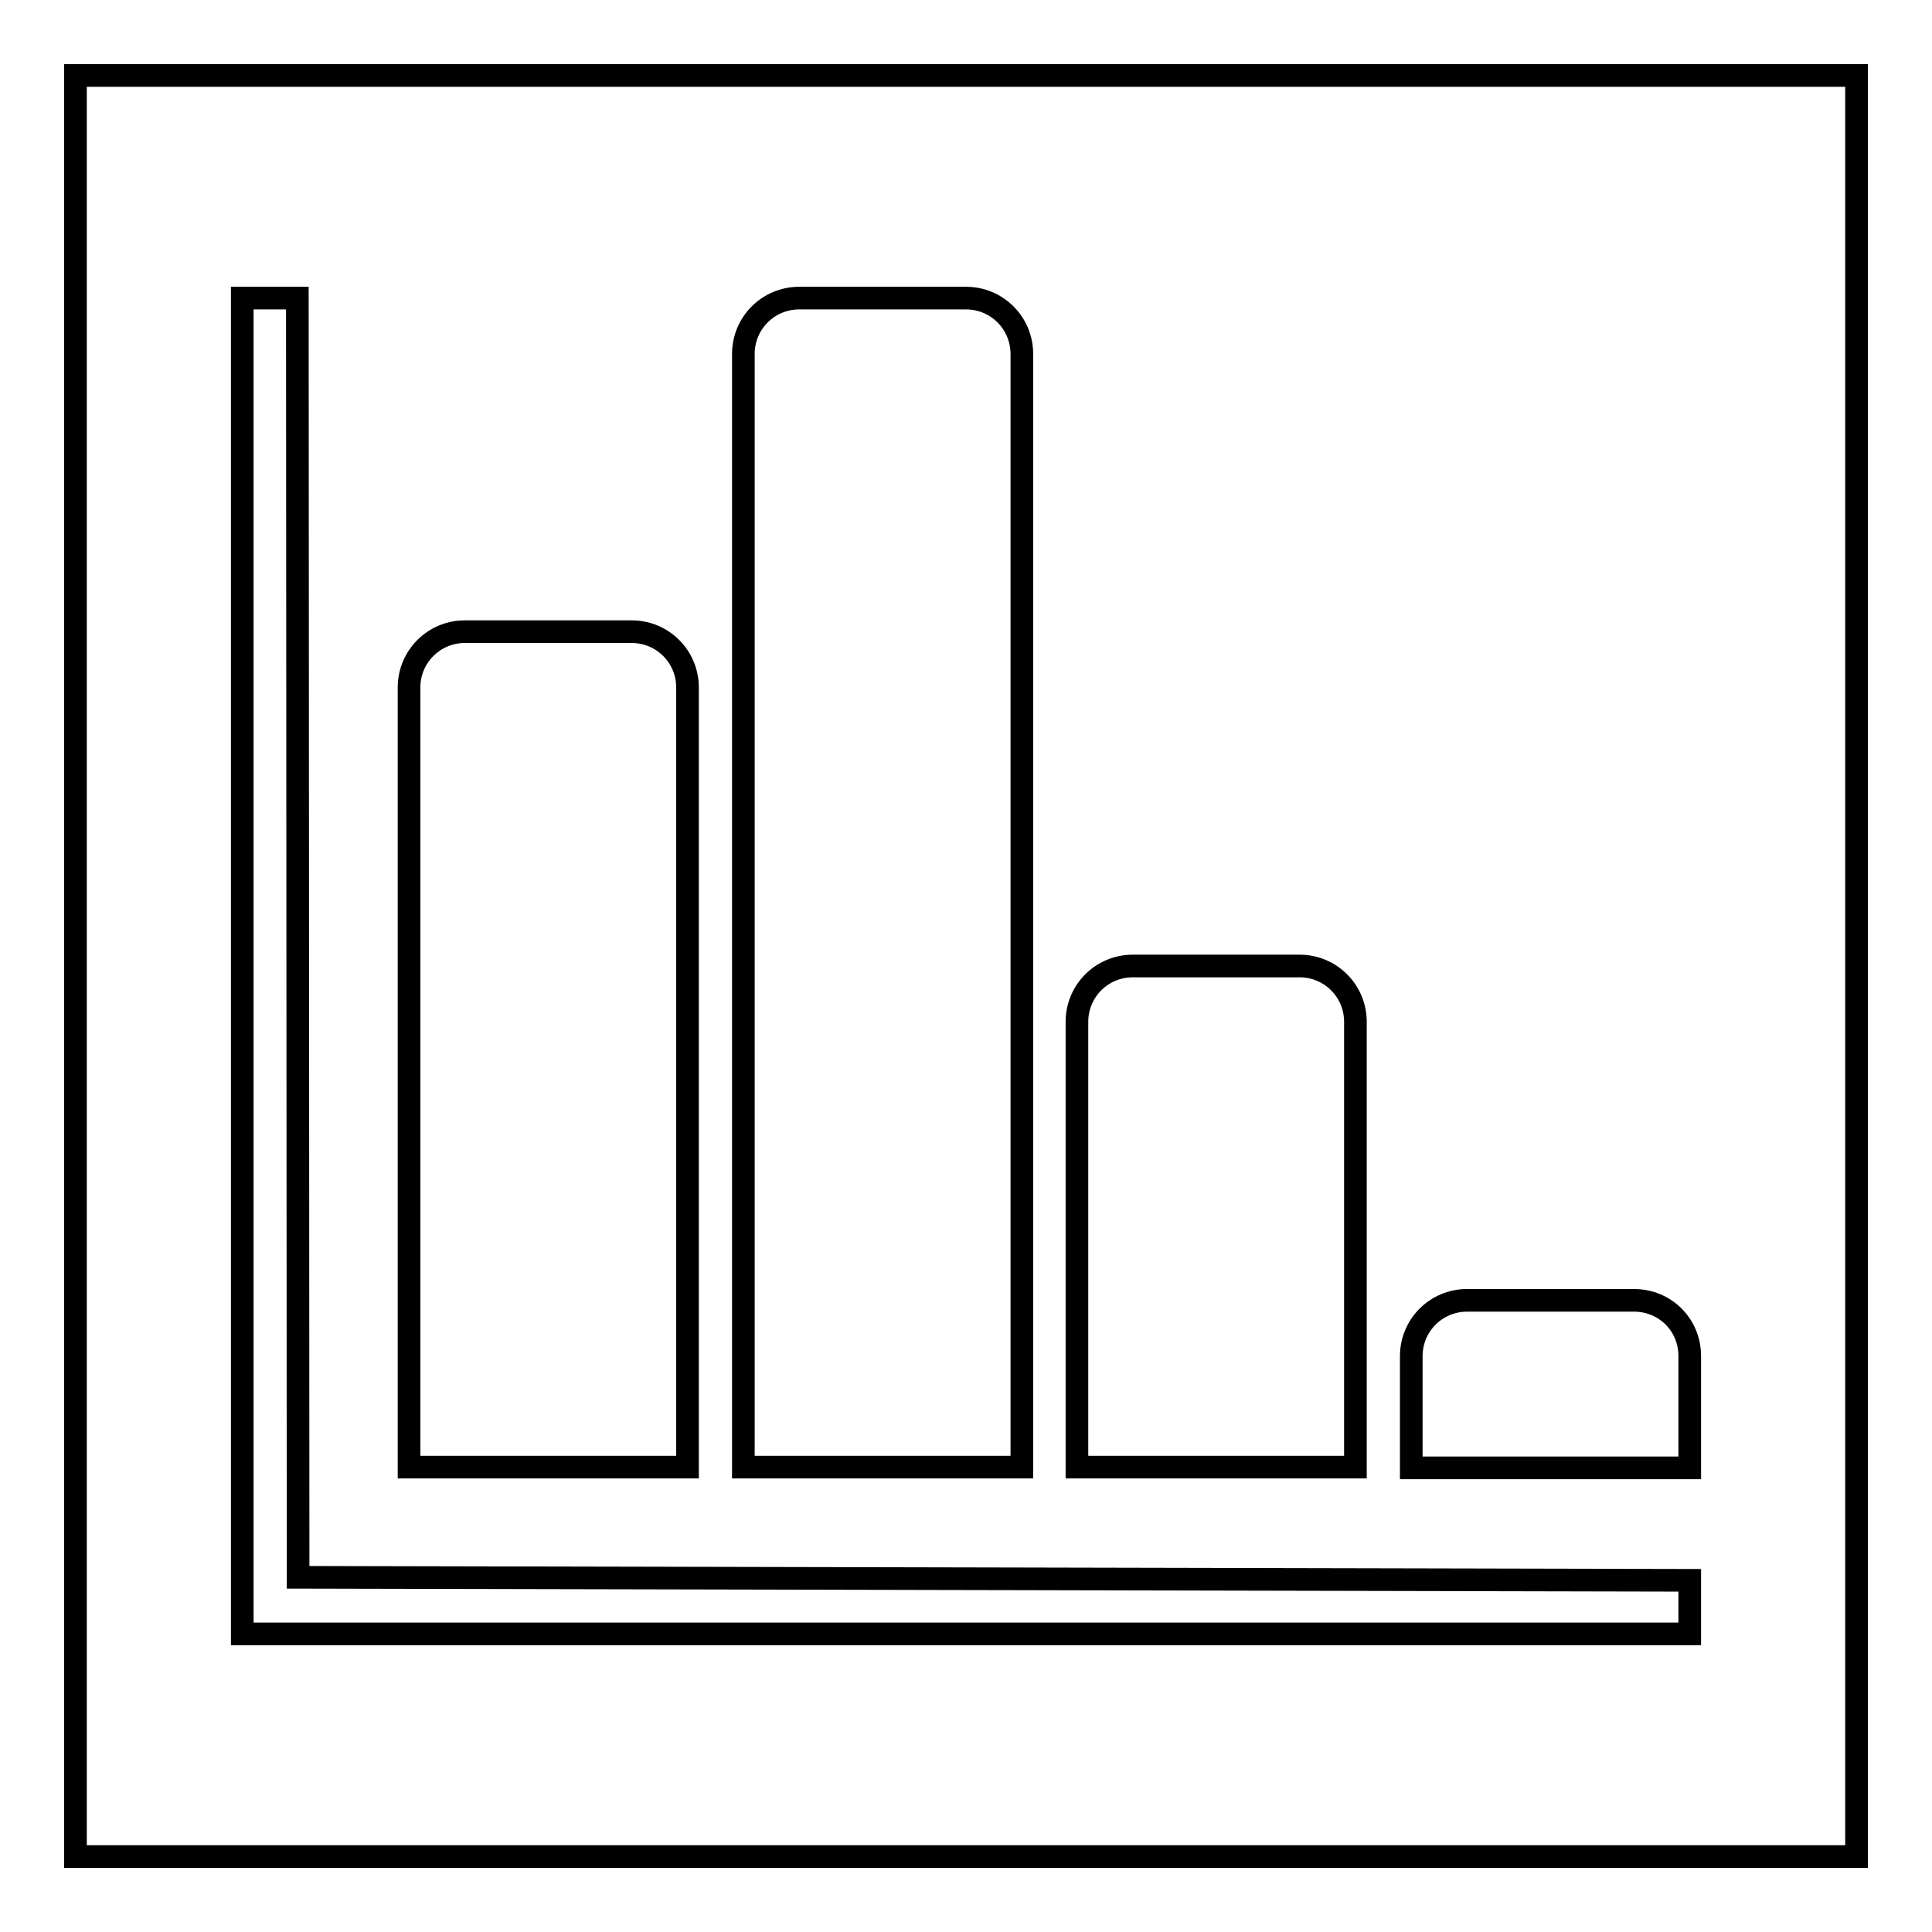 <?xml version="1.0" encoding="utf-8"?>
<!-- Svg Vector Icons : http://www.onlinewebfonts.com/icon -->
<!DOCTYPE svg PUBLIC "-//W3C//DTD SVG 1.1//EN" "http://www.w3.org/Graphics/SVG/1.1/DTD/svg11.dtd">
<svg version="1.1" xmlns="http://www.w3.org/2000/svg" xmlns:xlink="http://www.w3.org/1999/xlink" x="0px" y="0px" viewBox="0 0 256 256" enable-background="new 0 0 256 256" xml:space="preserve">
<g><g><path stroke-width="3" fill-opacity="0" stroke="#000000"  d="M10,10h236v236H10V10z"/><path stroke-width="3" fill-opacity="0" stroke="#000000"  d="M39.4,39.5h-7.3v177h191.8v-7.1L39.5,209L39.4,39.5L39.4,39.5z M135.4,46.9c0-4.1-3.3-7.4-7.4-7.4h-22.1c-4.1,0-7.4,3.3-7.4,7.4v147.5h36.9V46.9z M91.1,91.1c0-4.1-3.3-7.4-7.4-7.4H61.6c-4.1,0-7.4,3.3-7.4,7.4v103.3h36.9V91.1z M179.6,135.4c0-4.1-3.3-7.4-7.4-7.4h-22.1c-4.1,0-7.4,3.3-7.4,7.4v59h36.9V135.4z M216.5,172.3h-22.1c-4.1,0-7.4,3.3-7.4,7.4v14.8h36.9v-14.8C223.9,175.5,220.6,172.3,216.5,172.3z"/></g></g>
</svg>